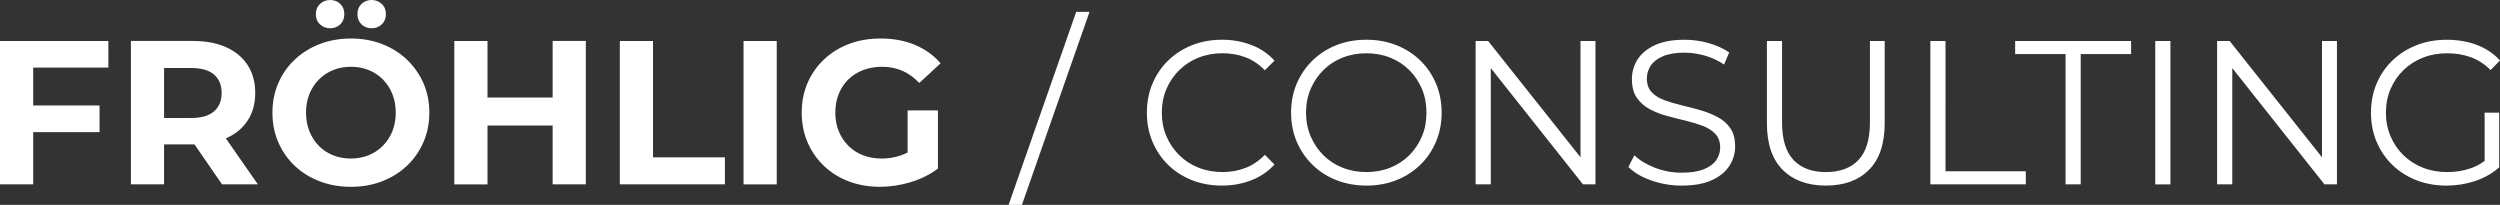 <?xml version="1.0" encoding="utf-8"?>
<!-- Generator: Adobe Illustrator 15.1.0, SVG Export Plug-In . SVG Version: 6.00 Build 0)  -->
<!DOCTYPE svg PUBLIC "-//W3C//DTD SVG 1.1//EN" "http://www.w3.org/Graphics/SVG/1.1/DTD/svg11.dtd">
<svg version="1.1" id="Ebene_1" xmlns="http://www.w3.org/2000/svg" xmlns:xlink="http://www.w3.org/1999/xlink" x="0px" y="0px"
	 width="378.799px" height="31.037px" viewBox="0 0 378.799 31.037" enable-background="new 0 0 378.799 31.037"
	 xml:space="preserve">
<rect x="0" y="0" width="378.799" height="31.037" fill="#333333" stroke="none"/>
<g>
	<defs>
		<rect id="SVGID_1_" width="378.799" height="31.037"/>
	</defs>
	<clipPath id="SVGID_2_">
		<use xlink:href="#SVGID_1_"  overflow="visible"/>
	</clipPath>
	<path clip-path="url(#SVGID_2_)" fill="#FFFFFF" d="M378.675,25.357V17.07h-2.204v8.008L378.675,25.357z M375.044,27.421
		c1.386-0.465,2.597-1.152,3.631-2.063l-1.304-1.738c-0.932,0.89-1.95,1.521-3.057,1.893c-1.107,0.373-2.281,0.56-3.522,0.56
		c-1.325,0-2.551-0.223-3.678-0.667c-1.128-0.445-2.111-1.076-2.949-1.894s-1.49-1.773-1.955-2.871
		c-0.466-1.097-0.698-2.285-0.698-3.569c0-1.303,0.232-2.498,0.698-3.584c0.465-1.087,1.117-2.038,1.955-2.856
		c0.838-0.816,1.821-1.448,2.949-1.893c1.127-0.445,2.362-0.667,3.709-0.667c1.261,0,2.44,0.197,3.538,0.589
		c1.096,0.394,2.1,1.046,3.01,1.956l1.428-1.459c-0.973-1.055-2.146-1.841-3.523-2.359c-1.375-0.517-2.891-0.775-4.547-0.775
		c-1.654,0-3.181,0.274-4.576,0.822c-1.397,0.549-2.613,1.319-3.647,2.313s-1.837,2.162-2.405,3.507
		c-0.57,1.345-0.854,2.814-0.854,4.407c0,1.594,0.283,3.063,0.854,4.408c0.568,1.345,1.365,2.514,2.39,3.507
		s2.235,1.764,3.632,2.312c1.396,0.549,2.922,0.823,4.577,0.823C372.209,28.12,373.657,27.887,375.044,27.421 M338.234,27.934V9.063
		h-0.993l14.96,18.87h1.893V6.208h-2.266v18.87h0.994l-14.991-18.87h-1.894v21.726H338.234z M328.861,6.208h-2.297v21.727h2.297
		V6.208z M315.268,27.934V8.194h7.635V6.208h-17.566v1.986h7.635v19.739H315.268z M306.95,27.934v-1.986h-12.167V6.208h-2.297
		v21.726H306.95z M283.191,25.73c1.582-1.594,2.375-3.952,2.375-7.077V6.208h-2.235v12.353c0,2.565-0.579,4.459-1.738,5.68
		s-2.804,1.831-4.935,1.831c-2.11,0-3.745-0.61-4.904-1.831c-1.158-1.221-1.738-3.114-1.738-5.68V6.208h-2.295v12.445
		c0,3.125,0.795,5.483,2.389,7.077c1.594,1.593,3.775,2.39,6.549,2.39S281.609,27.323,283.191,25.73 M259.387,27.297
		c1.189-0.548,2.074-1.271,2.653-2.173c0.579-0.9,0.869-1.877,0.869-2.932c0-1.139-0.243-2.06-0.729-2.764
		c-0.486-0.702-1.128-1.267-1.924-1.69c-0.797-0.424-1.666-0.771-2.607-1.04c-0.941-0.27-1.889-0.518-2.84-0.745
		c-0.951-0.227-1.826-0.486-2.623-0.776c-0.797-0.289-1.438-0.692-1.924-1.21c-0.486-0.517-0.729-1.199-0.729-2.049
		c0-0.745,0.202-1.412,0.606-2.002c0.402-0.589,1.028-1.06,1.877-1.412c0.848-0.351,1.924-0.526,3.228-0.526
		c0.972,0,1.981,0.145,3.026,0.434c1.045,0.29,2.032,0.745,2.963,1.366l0.776-1.831c-0.868-0.601-1.903-1.071-3.104-1.413
		c-1.199-0.341-2.409-0.512-3.631-0.512c-1.842,0-3.352,0.274-4.53,0.822c-1.181,0.549-2.054,1.272-2.623,2.172
		c-0.569,0.9-0.853,1.89-0.853,2.965c0,1.158,0.242,2.095,0.729,2.809s1.128,1.288,1.924,1.723c0.797,0.435,1.671,0.781,2.623,1.039
		c0.951,0.26,1.902,0.502,2.855,0.73c0.951,0.228,1.82,0.492,2.606,0.791c0.787,0.3,1.423,0.709,1.909,1.226
		c0.486,0.519,0.73,1.201,0.73,2.049c0,0.703-0.203,1.346-0.606,1.925s-1.035,1.04-1.894,1.381
		c-0.858,0.342-1.971,0.512-3.336,0.512c-1.428,0-2.789-0.253-4.082-0.76s-2.322-1.133-3.088-1.878l-0.9,1.769
		c0.808,0.828,1.951,1.505,3.431,2.033s3.026,0.792,4.64,0.792C256.671,28.12,258.195,27.846,259.387,27.297 M225.883,27.934V9.063
		h-0.994l14.961,18.87h1.893V6.208h-2.266v18.87h0.994l-14.992-18.87h-1.893v21.726H225.883z M203.412,25.404
		c-1.117-0.445-2.084-1.076-2.902-1.894c-0.816-0.817-1.458-1.773-1.924-2.871c-0.465-1.097-0.697-2.285-0.697-3.569
		c0-1.303,0.232-2.498,0.697-3.584c0.466-1.087,1.107-2.038,1.924-2.856c0.818-0.816,1.785-1.448,2.902-1.893
		c1.117-0.445,2.328-0.667,3.632-0.667s2.508,0.222,3.615,0.667c1.106,0.444,2.069,1.076,2.887,1.893
		c0.817,0.818,1.453,1.77,1.909,2.856c0.455,1.086,0.682,2.281,0.682,3.584c0,1.304-0.227,2.499-0.682,3.585
		c-0.456,1.086-1.092,2.038-1.909,2.855s-1.78,1.448-2.887,1.894c-1.107,0.444-2.312,0.667-3.615,0.667
		S204.529,25.849,203.412,25.404 M211.575,27.297c1.386-0.548,2.592-1.318,3.616-2.312c1.023-0.993,1.82-2.162,2.39-3.507
		c0.569-1.346,0.853-2.814,0.853-4.408c0-1.593-0.283-3.063-0.853-4.407s-1.366-2.514-2.39-3.507
		c-1.024-0.993-2.23-1.764-3.616-2.313c-1.386-0.548-2.897-0.822-4.531-0.822c-1.655,0-3.177,0.274-4.563,0.822
		c-1.385,0.549-2.59,1.324-3.615,2.328c-1.024,1.003-1.821,2.172-2.389,3.507c-0.57,1.334-0.854,2.799-0.854,4.392
		c0,1.594,0.284,3.058,0.854,4.392c0.567,1.335,1.364,2.504,2.389,3.507c1.025,1.004,2.234,1.78,3.632,2.328
		c1.396,0.549,2.912,0.823,4.547,0.823C208.678,28.12,210.189,27.846,211.575,27.297 M189.601,27.313
		c1.385-0.538,2.555-1.335,3.506-2.391l-1.457-1.459c-0.891,0.911-1.874,1.573-2.949,1.986c-1.076,0.415-2.235,0.621-3.476,0.621
		c-1.304,0-2.514-0.223-3.631-0.667c-1.118-0.445-2.09-1.076-2.918-1.894c-0.828-0.817-1.474-1.77-1.94-2.855
		c-0.465-1.086-0.698-2.281-0.698-3.585c0-1.303,0.233-2.498,0.698-3.584c0.466-1.087,1.112-2.038,1.94-2.856
		c0.828-0.816,1.8-1.448,2.918-1.893c1.117-0.445,2.327-0.667,3.631-0.667c1.241,0,2.4,0.201,3.476,0.604
		c1.076,0.403,2.059,1.062,2.949,1.972l1.457-1.459c-0.951-1.056-2.121-1.848-3.506-2.374c-1.386-0.528-2.866-0.792-4.438-0.792
		c-1.635,0-3.145,0.274-4.531,0.822c-1.387,0.549-2.592,1.319-3.616,2.313s-1.821,2.162-2.39,3.507s-0.854,2.814-0.854,4.407
		c0,1.594,0.285,3.063,0.854,4.408c0.569,1.345,1.36,2.514,2.374,3.507s2.214,1.764,3.6,2.312c1.386,0.549,2.897,0.823,4.532,0.823
		C186.725,28.12,188.215,27.852,189.601,27.313 M154.841,31.037L165.083,1.8h-2.018l-10.242,29.237H154.841z M142.116,25.543v-8.813
		h-4.594v8.163L142.116,25.543z M138.004,27.592c1.562-0.476,2.933-1.158,4.112-2.049l-2.855-3.631
		c-0.89,0.766-1.806,1.309-2.747,1.63c-0.942,0.321-1.909,0.481-2.902,0.481c-1.035,0-1.982-0.166-2.84-0.497
		c-0.859-0.331-1.604-0.813-2.235-1.443c-0.631-0.631-1.117-1.371-1.458-2.219c-0.342-0.849-0.513-1.78-0.513-2.794
		c0-1.034,0.171-1.976,0.513-2.824c0.341-0.848,0.827-1.583,1.458-2.204c0.631-0.62,1.381-1.096,2.25-1.427s1.832-0.497,2.887-0.497
		c1.096,0,2.11,0.202,3.041,0.604c0.932,0.404,1.79,1.021,2.577,1.848l3.227-2.979c-1.055-1.221-2.354-2.151-3.895-2.794
		c-1.541-0.641-3.274-0.962-5.198-0.962c-1.738,0-3.332,0.275-4.78,0.823c-1.449,0.548-2.711,1.329-3.787,2.343
		c-1.076,1.014-1.908,2.203-2.498,3.569c-0.59,1.366-0.885,2.866-0.885,4.5c0,1.635,0.295,3.135,0.885,4.501
		c0.59,1.365,1.417,2.555,2.483,3.568c1.065,1.015,2.317,1.796,3.755,2.344s3.016,0.822,4.733,0.822
		C134.884,28.306,136.441,28.068,138.004,27.592 M117.69,6.208h-5.028v21.727h5.028V6.208z M109.838,27.934v-4.098H98.944V6.208
		h-5.028v21.726H109.838z M84.109,14.774H73.494v4.252h10.615V14.774z M73.867,6.208h-5.028v21.727h5.028V6.208z M83.736,27.934
		h5.028V6.207h-5.028V27.934z M51.551,3.694c0.414-0.394,0.621-0.911,0.621-1.552c0-0.642-0.207-1.159-0.621-1.553
		C51.137,0.197,50.631,0,50.031,0c-0.601,0-1.113,0.197-1.537,0.59c-0.424,0.394-0.636,0.911-0.636,1.553
		c0,0.641,0.212,1.158,0.636,1.552c0.424,0.393,0.936,0.589,1.537,0.589C50.631,4.283,51.137,4.087,51.551,3.694 M57.836,3.694
		c0.424-0.394,0.637-0.911,0.637-1.552c0-0.642-0.213-1.159-0.637-1.553C57.412,0.197,56.9,0,56.3,0c-0.6,0-1.107,0.197-1.521,0.59
		c-0.414,0.394-0.62,0.911-0.62,1.553c0,0.641,0.206,1.158,0.62,1.552C55.193,4.087,55.7,4.283,56.3,4.283
		C56.9,4.283,57.412,4.087,57.836,3.694 M50.465,23.526c-0.828-0.331-1.547-0.808-2.157-1.429c-0.61-0.619-1.086-1.359-1.428-2.219
		c-0.341-0.857-0.512-1.795-0.512-2.809c0-1.034,0.171-1.976,0.512-2.824c0.342-0.848,0.823-1.583,1.444-2.204
		c0.62-0.62,1.339-1.096,2.157-1.427c0.817-0.331,1.712-0.497,2.684-0.497c0.973,0,1.873,0.166,2.701,0.497
		c0.827,0.331,1.546,0.807,2.157,1.427c0.61,0.621,1.086,1.356,1.427,2.204c0.342,0.849,0.512,1.79,0.512,2.824
		c0,1.035-0.17,1.977-0.512,2.825c-0.341,0.848-0.822,1.583-1.443,2.202c-0.621,0.621-1.34,1.098-2.157,1.429
		c-0.818,0.331-1.712,0.497-2.685,0.497C52.193,24.023,51.292,23.857,50.465,23.526 M57.898,27.468
		c1.438-0.559,2.69-1.34,3.756-2.344c1.065-1.003,1.898-2.192,2.498-3.569c0.6-1.376,0.9-2.87,0.9-4.484
		c0-1.634-0.3-3.129-0.9-4.484c-0.6-1.354-1.433-2.54-2.498-3.554c-1.066-1.014-2.318-1.8-3.756-2.359
		c-1.438-0.559-3.015-0.838-4.733-0.838c-1.696,0-3.269,0.279-4.717,0.838c-1.449,0.56-2.711,1.346-3.787,2.359
		c-1.076,1.014-1.908,2.204-2.498,3.569s-0.885,2.855-0.885,4.469c0,1.614,0.295,3.104,0.885,4.47
		c0.59,1.365,1.417,2.555,2.483,3.569c1.065,1.014,2.328,1.8,3.786,2.358c1.459,0.559,3.047,0.838,4.764,0.838
		C54.893,28.306,56.46,28.026,57.898,27.468 M24.86,7.915l-2.234,2.389h6.331c1.552,0,2.71,0.332,3.476,0.994
		c0.765,0.662,1.149,1.593,1.149,2.793c0,1.18-0.384,2.106-1.149,2.778c-0.766,0.672-1.924,1.008-3.476,1.008h-6.331l2.234,2.359
		V7.915z M39.075,27.934l-5.493-7.884h-5.37l5.432,7.884H39.075z M24.86,27.934v-8.256l-2.234,2.203h6.61
		c1.945,0,3.621-0.31,5.028-0.931c1.407-0.621,2.494-1.515,3.259-2.686c0.766-1.168,1.149-2.56,1.149-4.174
		c0-1.634-0.383-3.042-1.149-4.221c-0.765-1.18-1.852-2.084-3.259-2.716c-1.407-0.631-3.083-0.946-5.028-0.946h-9.404v21.726H24.86z
		 M5.028,10.242h11.39V6.208H0v21.726h5.028V10.242z M4.656,20.02h10.428v-4.035H4.656V20.02z"/>
</g>
</svg>
